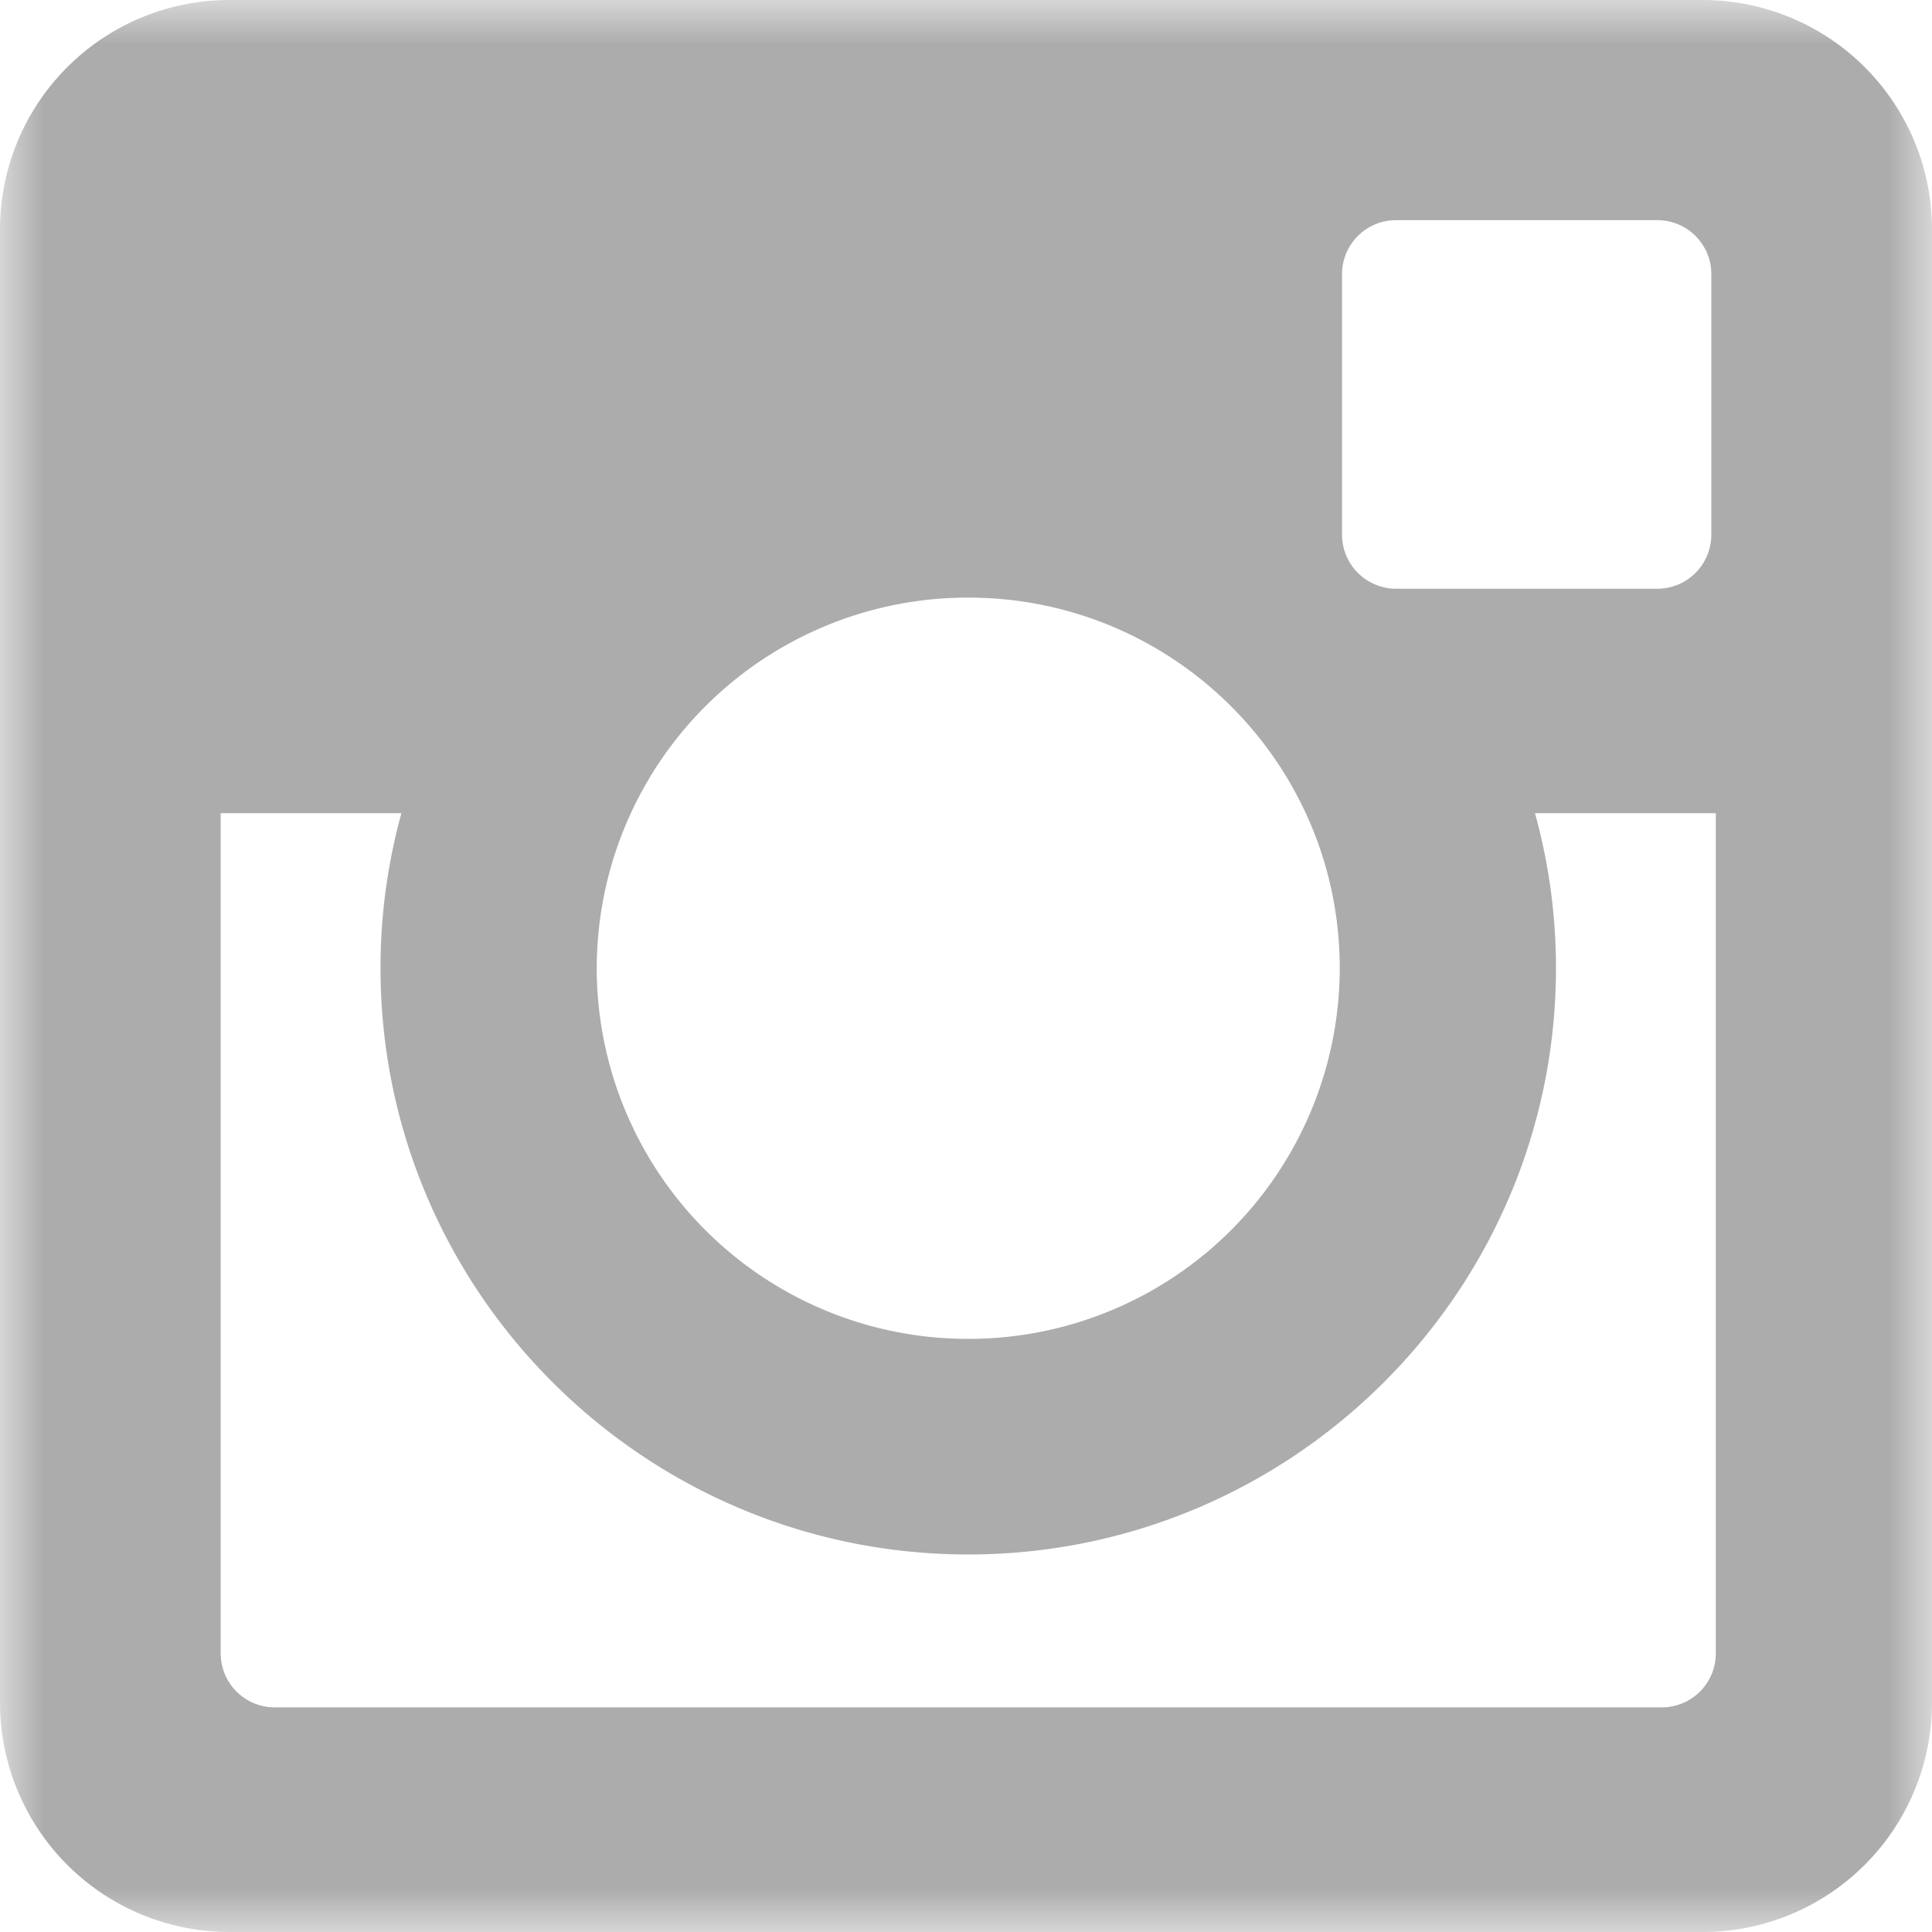 <svg xmlns="http://www.w3.org/2000/svg" xmlns:xlink="http://www.w3.org/1999/xlink" width="22" height="22"><defs><path id="a" d="M0 0h22v22H0z"/></defs><g fill="#989797" fill-rule="evenodd" opacity=".8"><mask id="b"><use xlink:href="#a"/></mask><path d="M19.538 18.828a.614.614 0 0 1-.615.614H3.128a.615.615 0 0 1-.615-.614V9.26h2.058a6.621 6.621 0 0 0-.238 1.764c0 3.682 3.002 6.677 6.693 6.677 3.69 0 6.692-2.995 6.692-6.677 0-.61-.083-1.202-.239-1.764h2.059v9.567zM11.026 6.805c2.336 0 4.23 1.89 4.23 4.22a4.226 4.226 0 0 1-4.23 4.221 4.226 4.226 0 0 1-4.231-4.22 4.225 4.225 0 0 1 4.231-4.221zm4.256-3.684c0-.339.276-.614.615-.614h2.975c.34 0 .615.275.615.614V6.09a.615.615 0 0 1-.615.614h-2.975a.616.616 0 0 1-.615-.614V3.121zM19.384 0H2.616A2.613 2.613 0 0 0 0 2.61v16.78A2.613 2.613 0 0 0 2.616 22h16.768A2.613 2.613 0 0 0 22 19.39V2.61A2.613 2.613 0 0 0 19.384 0z" mask="url(#b)"/></g></svg>